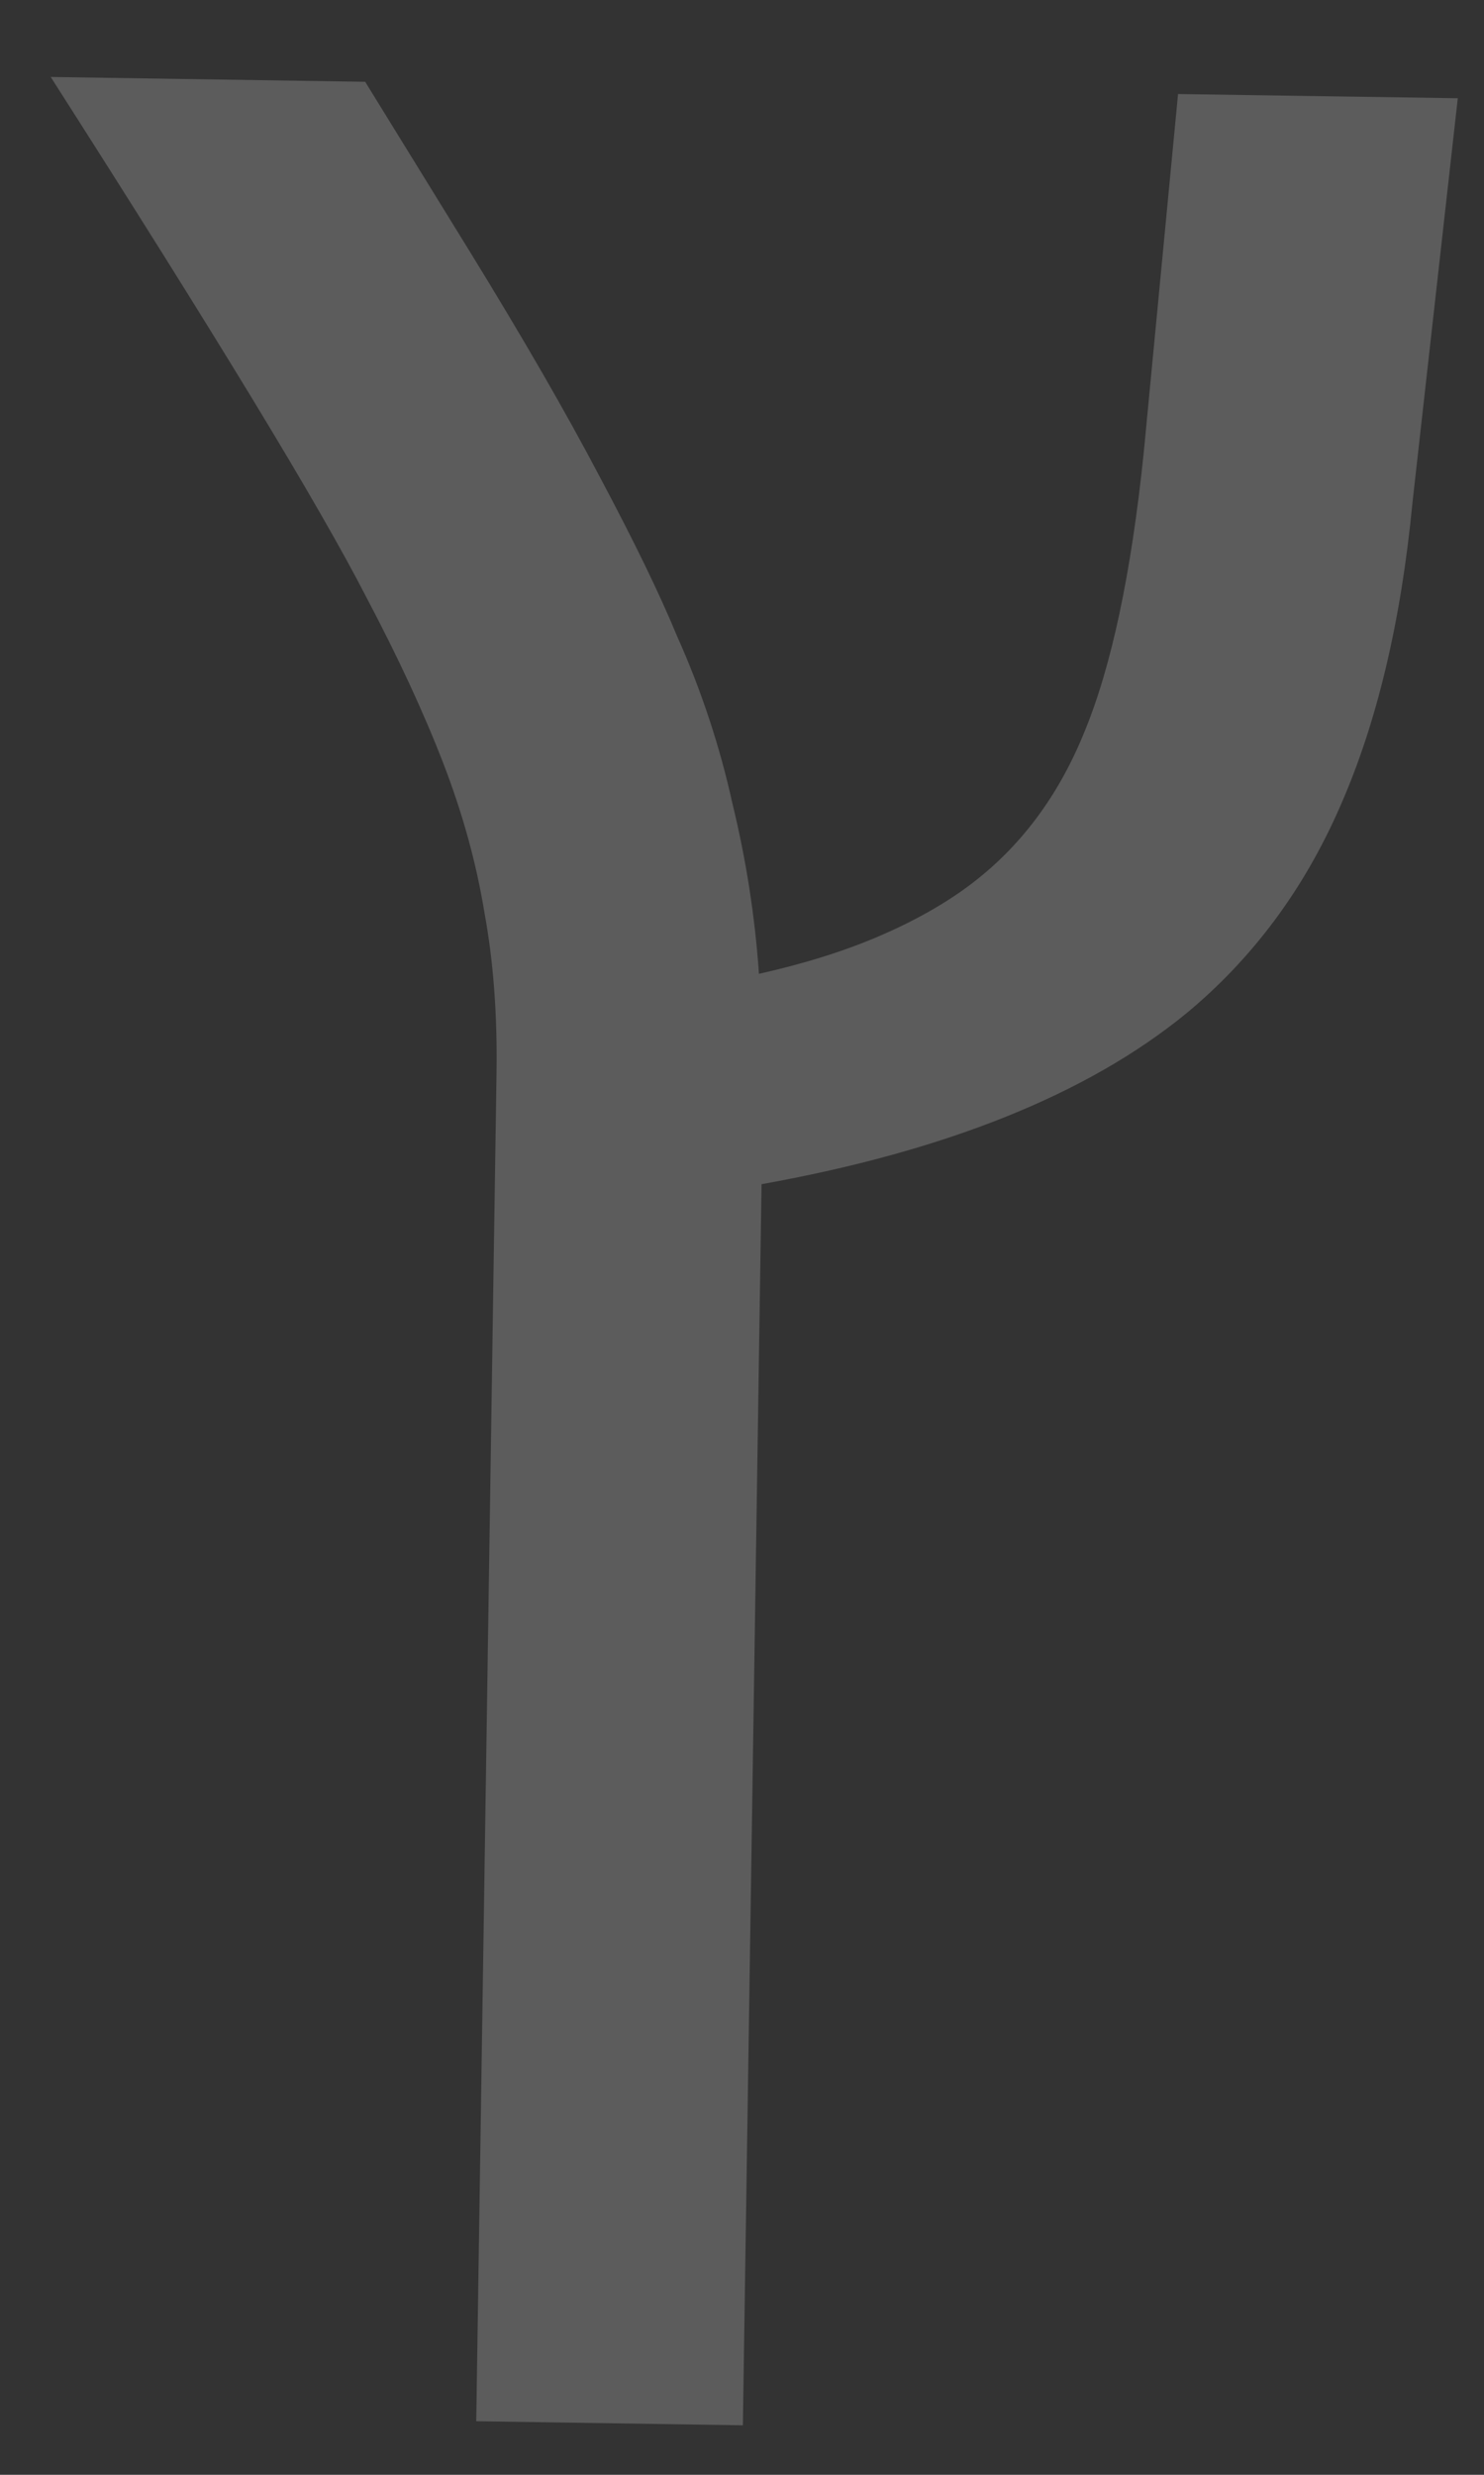 <?xml version="1.0" encoding="UTF-8"?> <svg xmlns="http://www.w3.org/2000/svg" width="12" height="20" viewBox="0 0 12 20" fill="none"><rect x="0" y="0" width="12" height="20" fill="#333333" stroke="none"/> <path opacity="0.2" d="M6.158 9.57L6.007 19.6L3.851 19.567L4.015 8.67C4.022 8.201 3.99 7.771 3.918 7.379C3.853 6.98 3.742 6.576 3.584 6.167C3.426 5.758 3.218 5.31 2.96 4.822C2.77 4.452 2.462 3.916 2.035 3.214C1.608 2.512 1.066 1.648 0.41 0.622L2.953 0.661L3.799 2.033C4.226 2.727 4.577 3.334 4.85 3.854C5.123 4.366 5.332 4.795 5.475 5.141C5.672 5.581 5.821 6.033 5.923 6.495C6.034 6.95 6.105 7.408 6.137 7.87C6.498 7.789 6.82 7.689 7.103 7.568C7.386 7.447 7.63 7.31 7.836 7.157C8.246 6.851 8.557 6.438 8.768 5.917C8.987 5.389 9.147 4.638 9.248 3.663L9.526 0.76L11.788 0.794L11.422 4.059C11.329 5.026 11.133 5.848 10.834 6.523C10.542 7.19 10.128 7.747 9.59 8.192C8.791 8.844 7.647 9.303 6.158 9.57Z" fill="white"></path> </svg> 